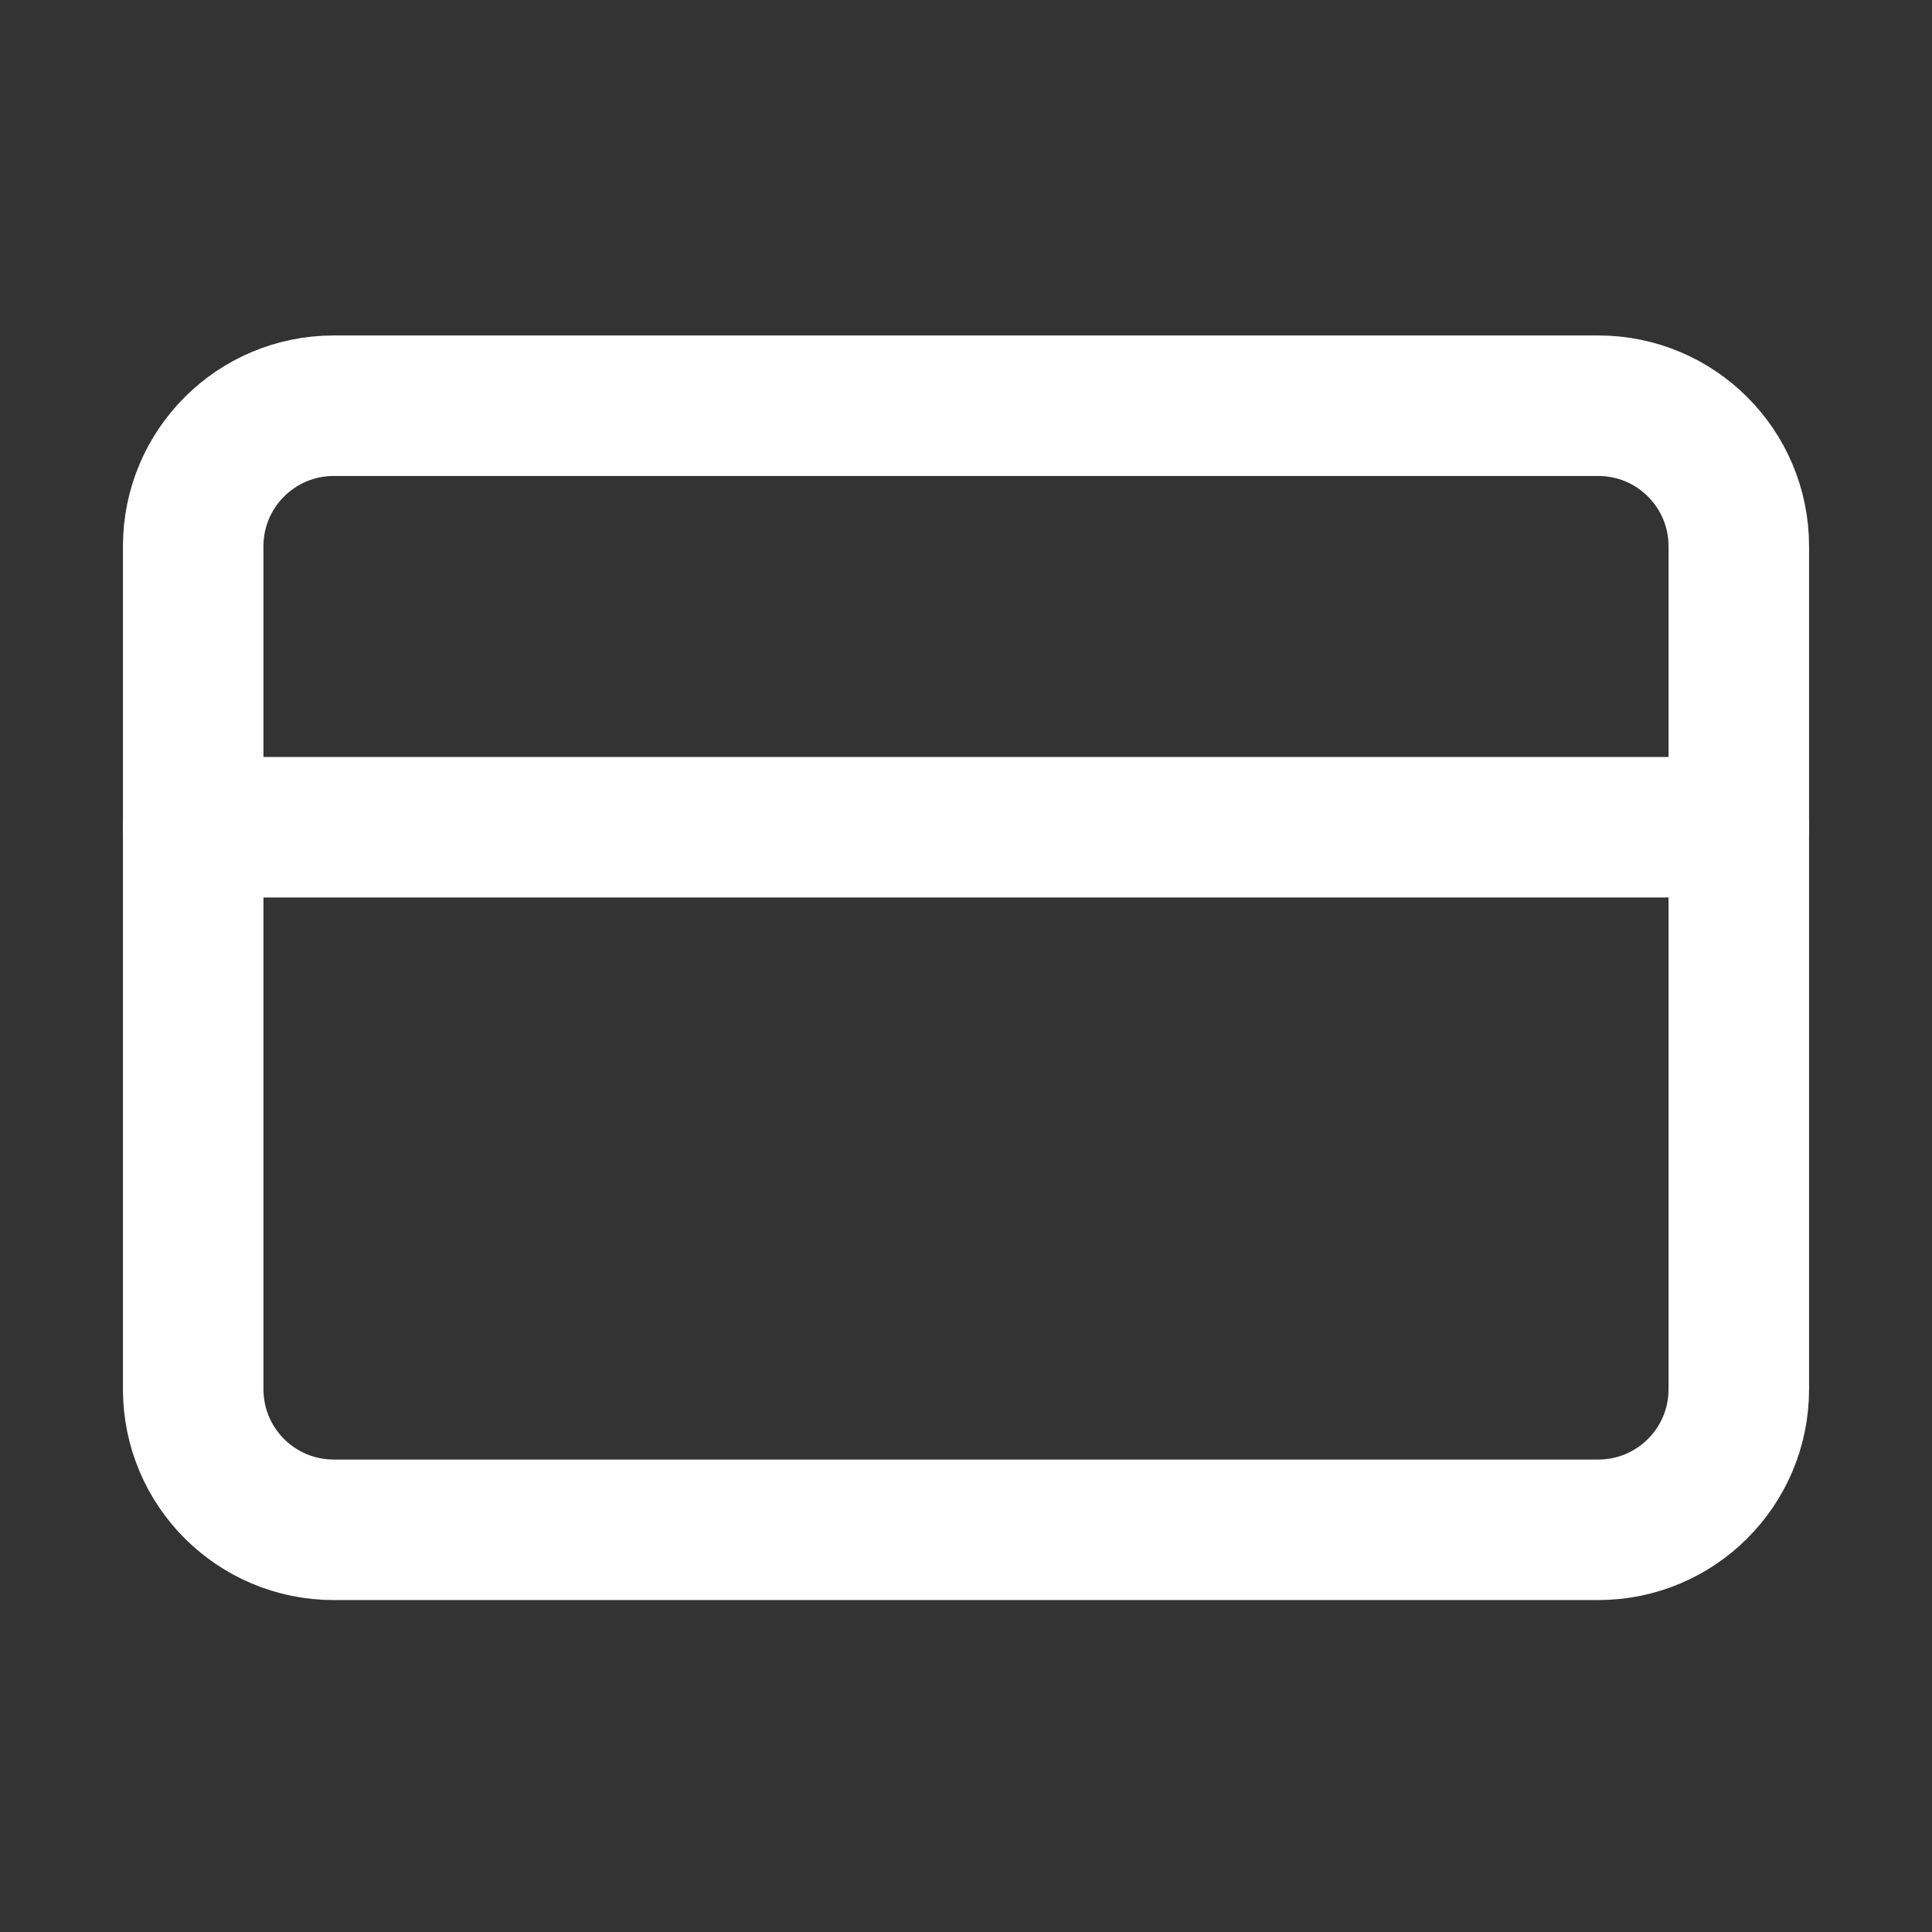 <svg width="100" height="100" viewBox="0 0 100 100" fill="none" xmlns="http://www.w3.org/2000/svg">
<rect x="0" y="0" width="100" height="100" fill="#333333" stroke="none"/>
<path d="M82.727 21H17.273C13.256 21 10 24.256 10 28.273V71.909C10 75.926 13.256 79.182 17.273 79.182H82.727C86.744 79.182 90 75.926 90 71.909V28.273C90 24.256 86.744 21 82.727 21Z" stroke="white" stroke-width="7.273" stroke-linecap="round" stroke-linejoin="round"/>
<path d="M10 42.818H90" stroke="white" stroke-width="7.273" stroke-linecap="round" stroke-linejoin="round"/>
</svg>
